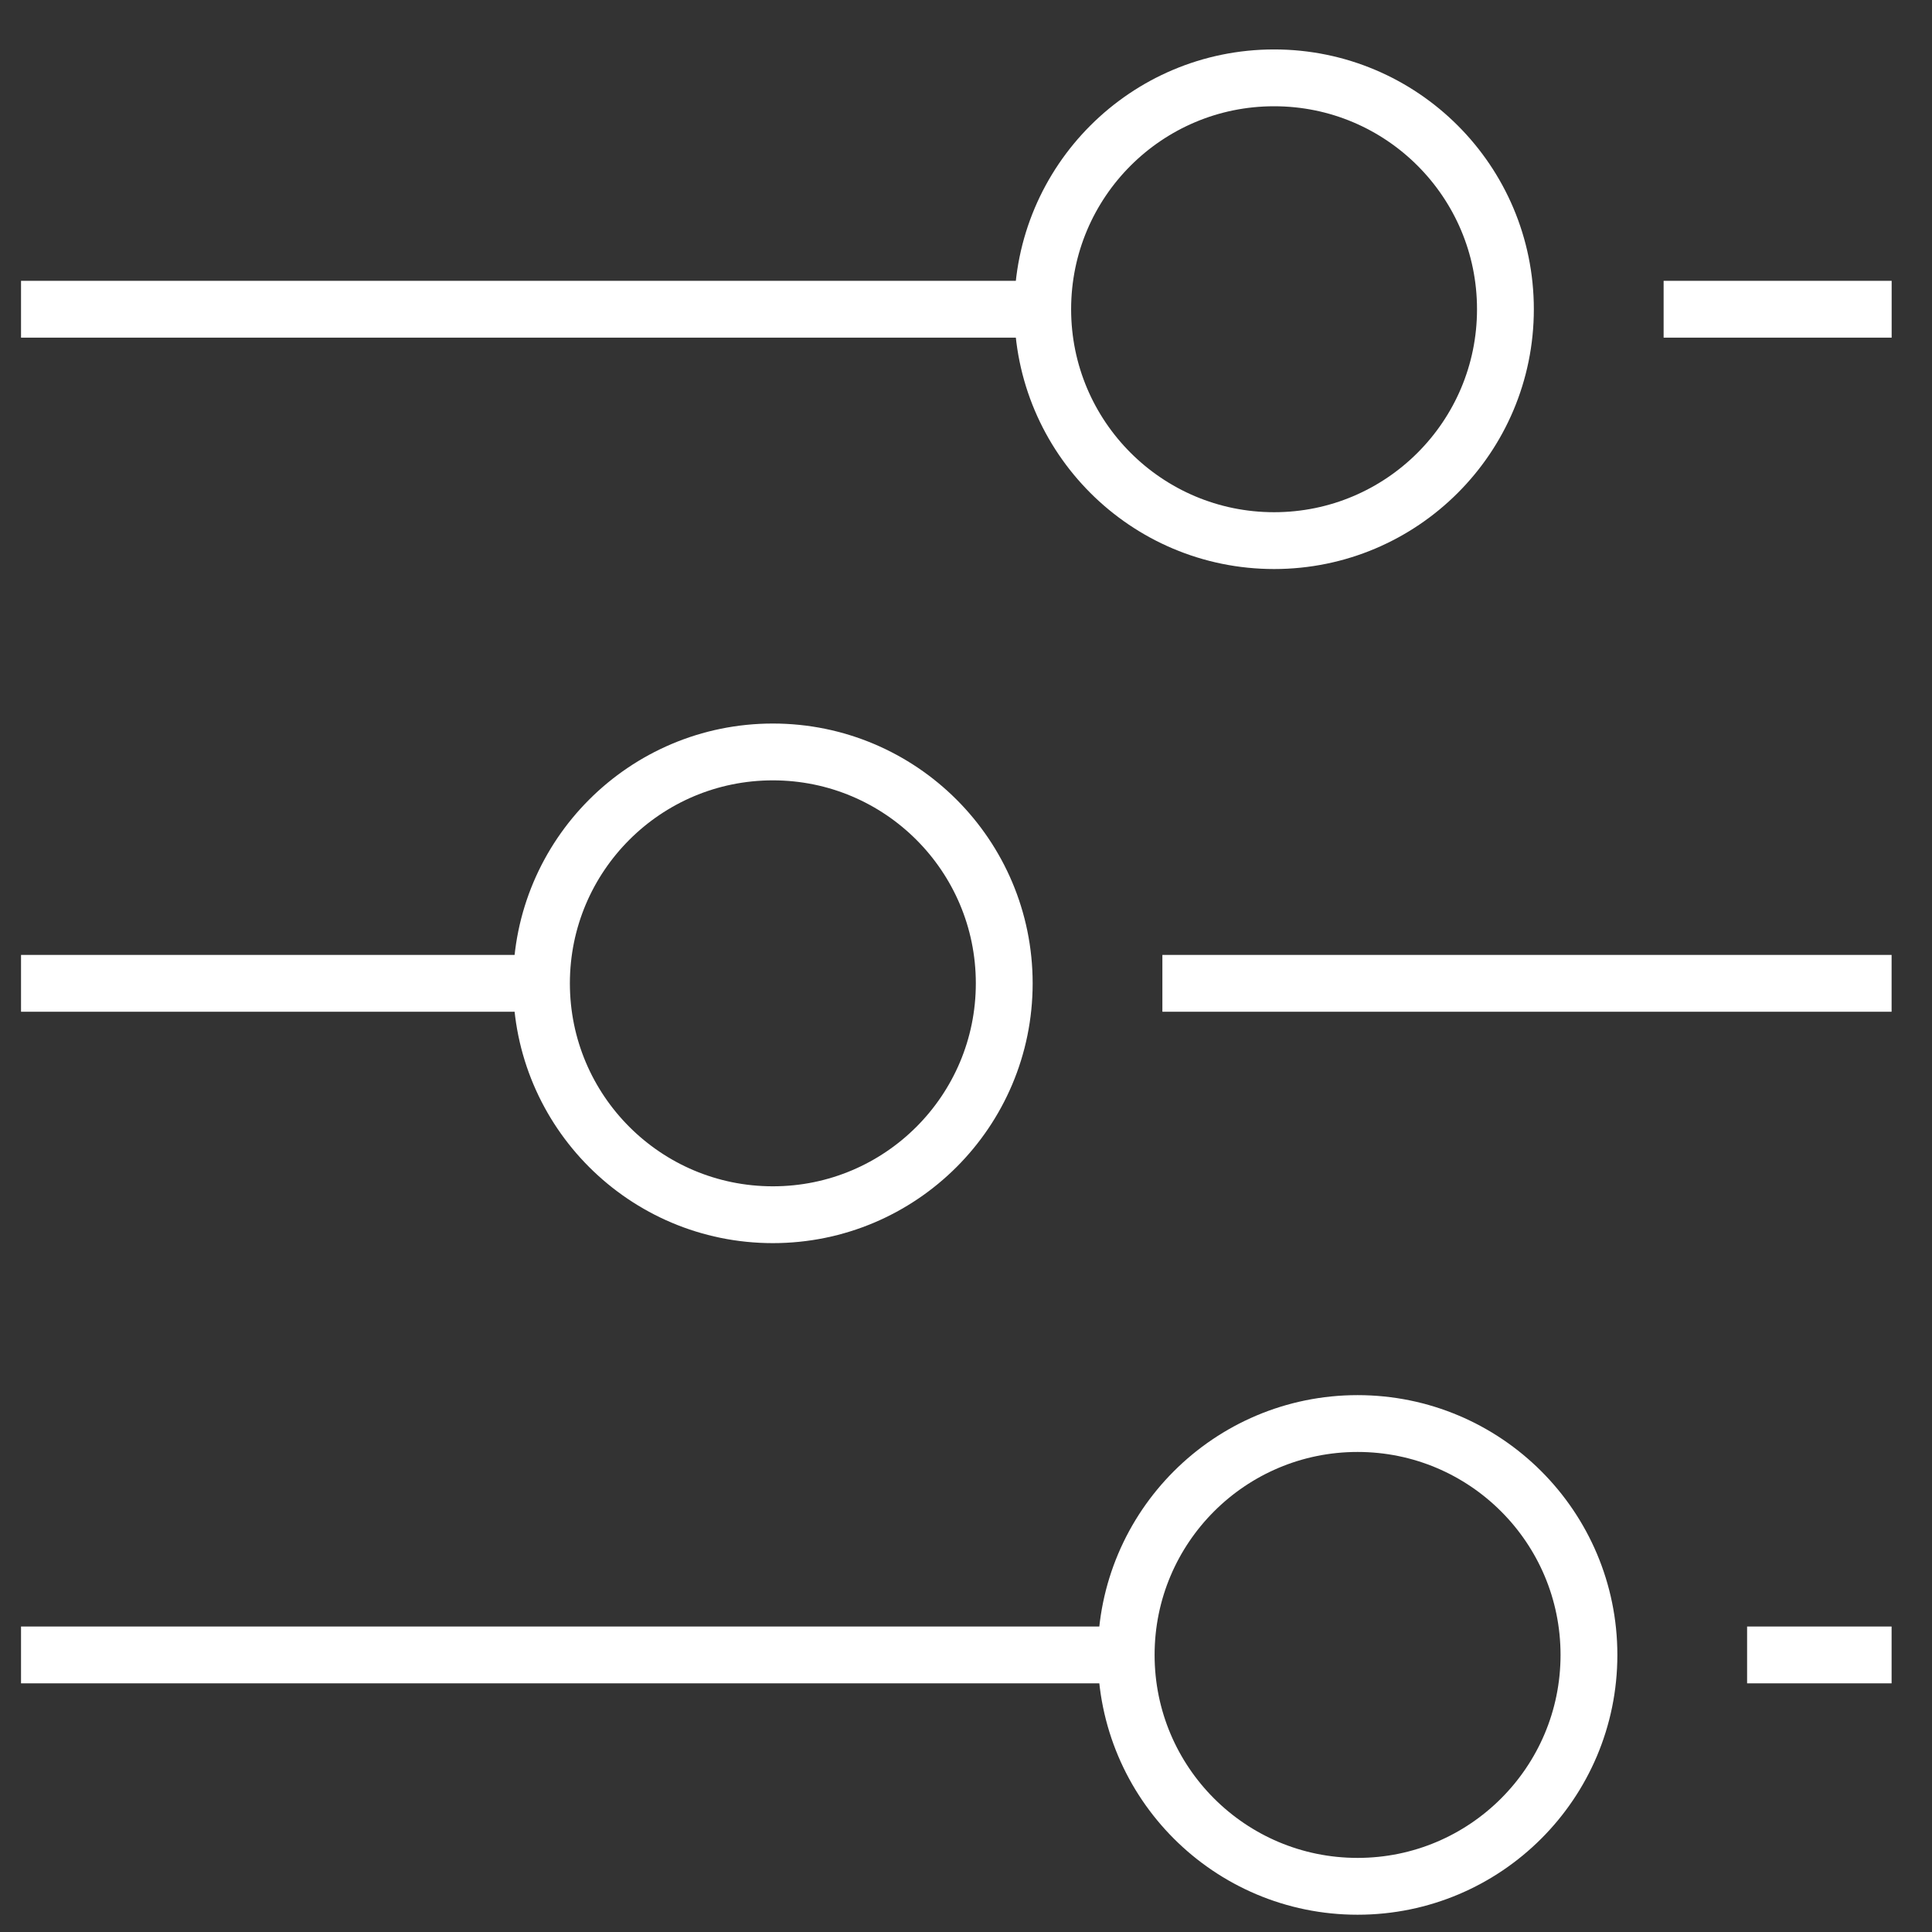 <svg width="34" height="34" viewBox="0 0 34 34" fill="none" xmlns="http://www.w3.org/2000/svg">
<rect x="0" y="0" width="34" height="34" fill="#333333" stroke="none"/>
<path d="M0.37 17.305H9.528" stroke="white" stroke-miterlimit="10"/>
<path d="M20.456 17.305H33.289" stroke="white" stroke-miterlimit="10"/>
<path d="M13.601 21.377C15.85 21.377 17.673 19.554 17.673 17.305C17.673 15.056 15.85 13.233 13.601 13.233C11.352 13.233 9.529 15.056 9.529 17.305C9.529 19.554 11.352 21.377 13.601 21.377Z" stroke="white" stroke-miterlimit="10"/>
<path d="M0.37 5.442H18.348" stroke="white" stroke-miterlimit="10"/>
<path d="M29.277 5.442H33.29" stroke="white" stroke-miterlimit="10"/>
<path d="M22.422 9.514C24.67 9.514 26.493 7.691 26.493 5.442C26.493 3.193 24.67 1.37 22.422 1.37C20.173 1.37 18.35 3.193 18.35 5.442C18.35 7.691 20.173 9.514 22.422 9.514Z" stroke="white" stroke-miterlimit="10"/>
<path d="M0.37 29.124H19.818" stroke="white" stroke-miterlimit="10"/>
<path d="M30.746 29.124H33.289" stroke="white" stroke-miterlimit="10"/>
<path d="M23.891 33.196C26.14 33.196 27.963 31.373 27.963 29.124C27.963 26.875 26.14 25.052 23.891 25.052C21.642 25.052 19.819 26.875 19.819 29.124C19.819 31.373 21.642 33.196 23.891 33.196Z" stroke="white" stroke-miterlimit="10"/>
</svg>
